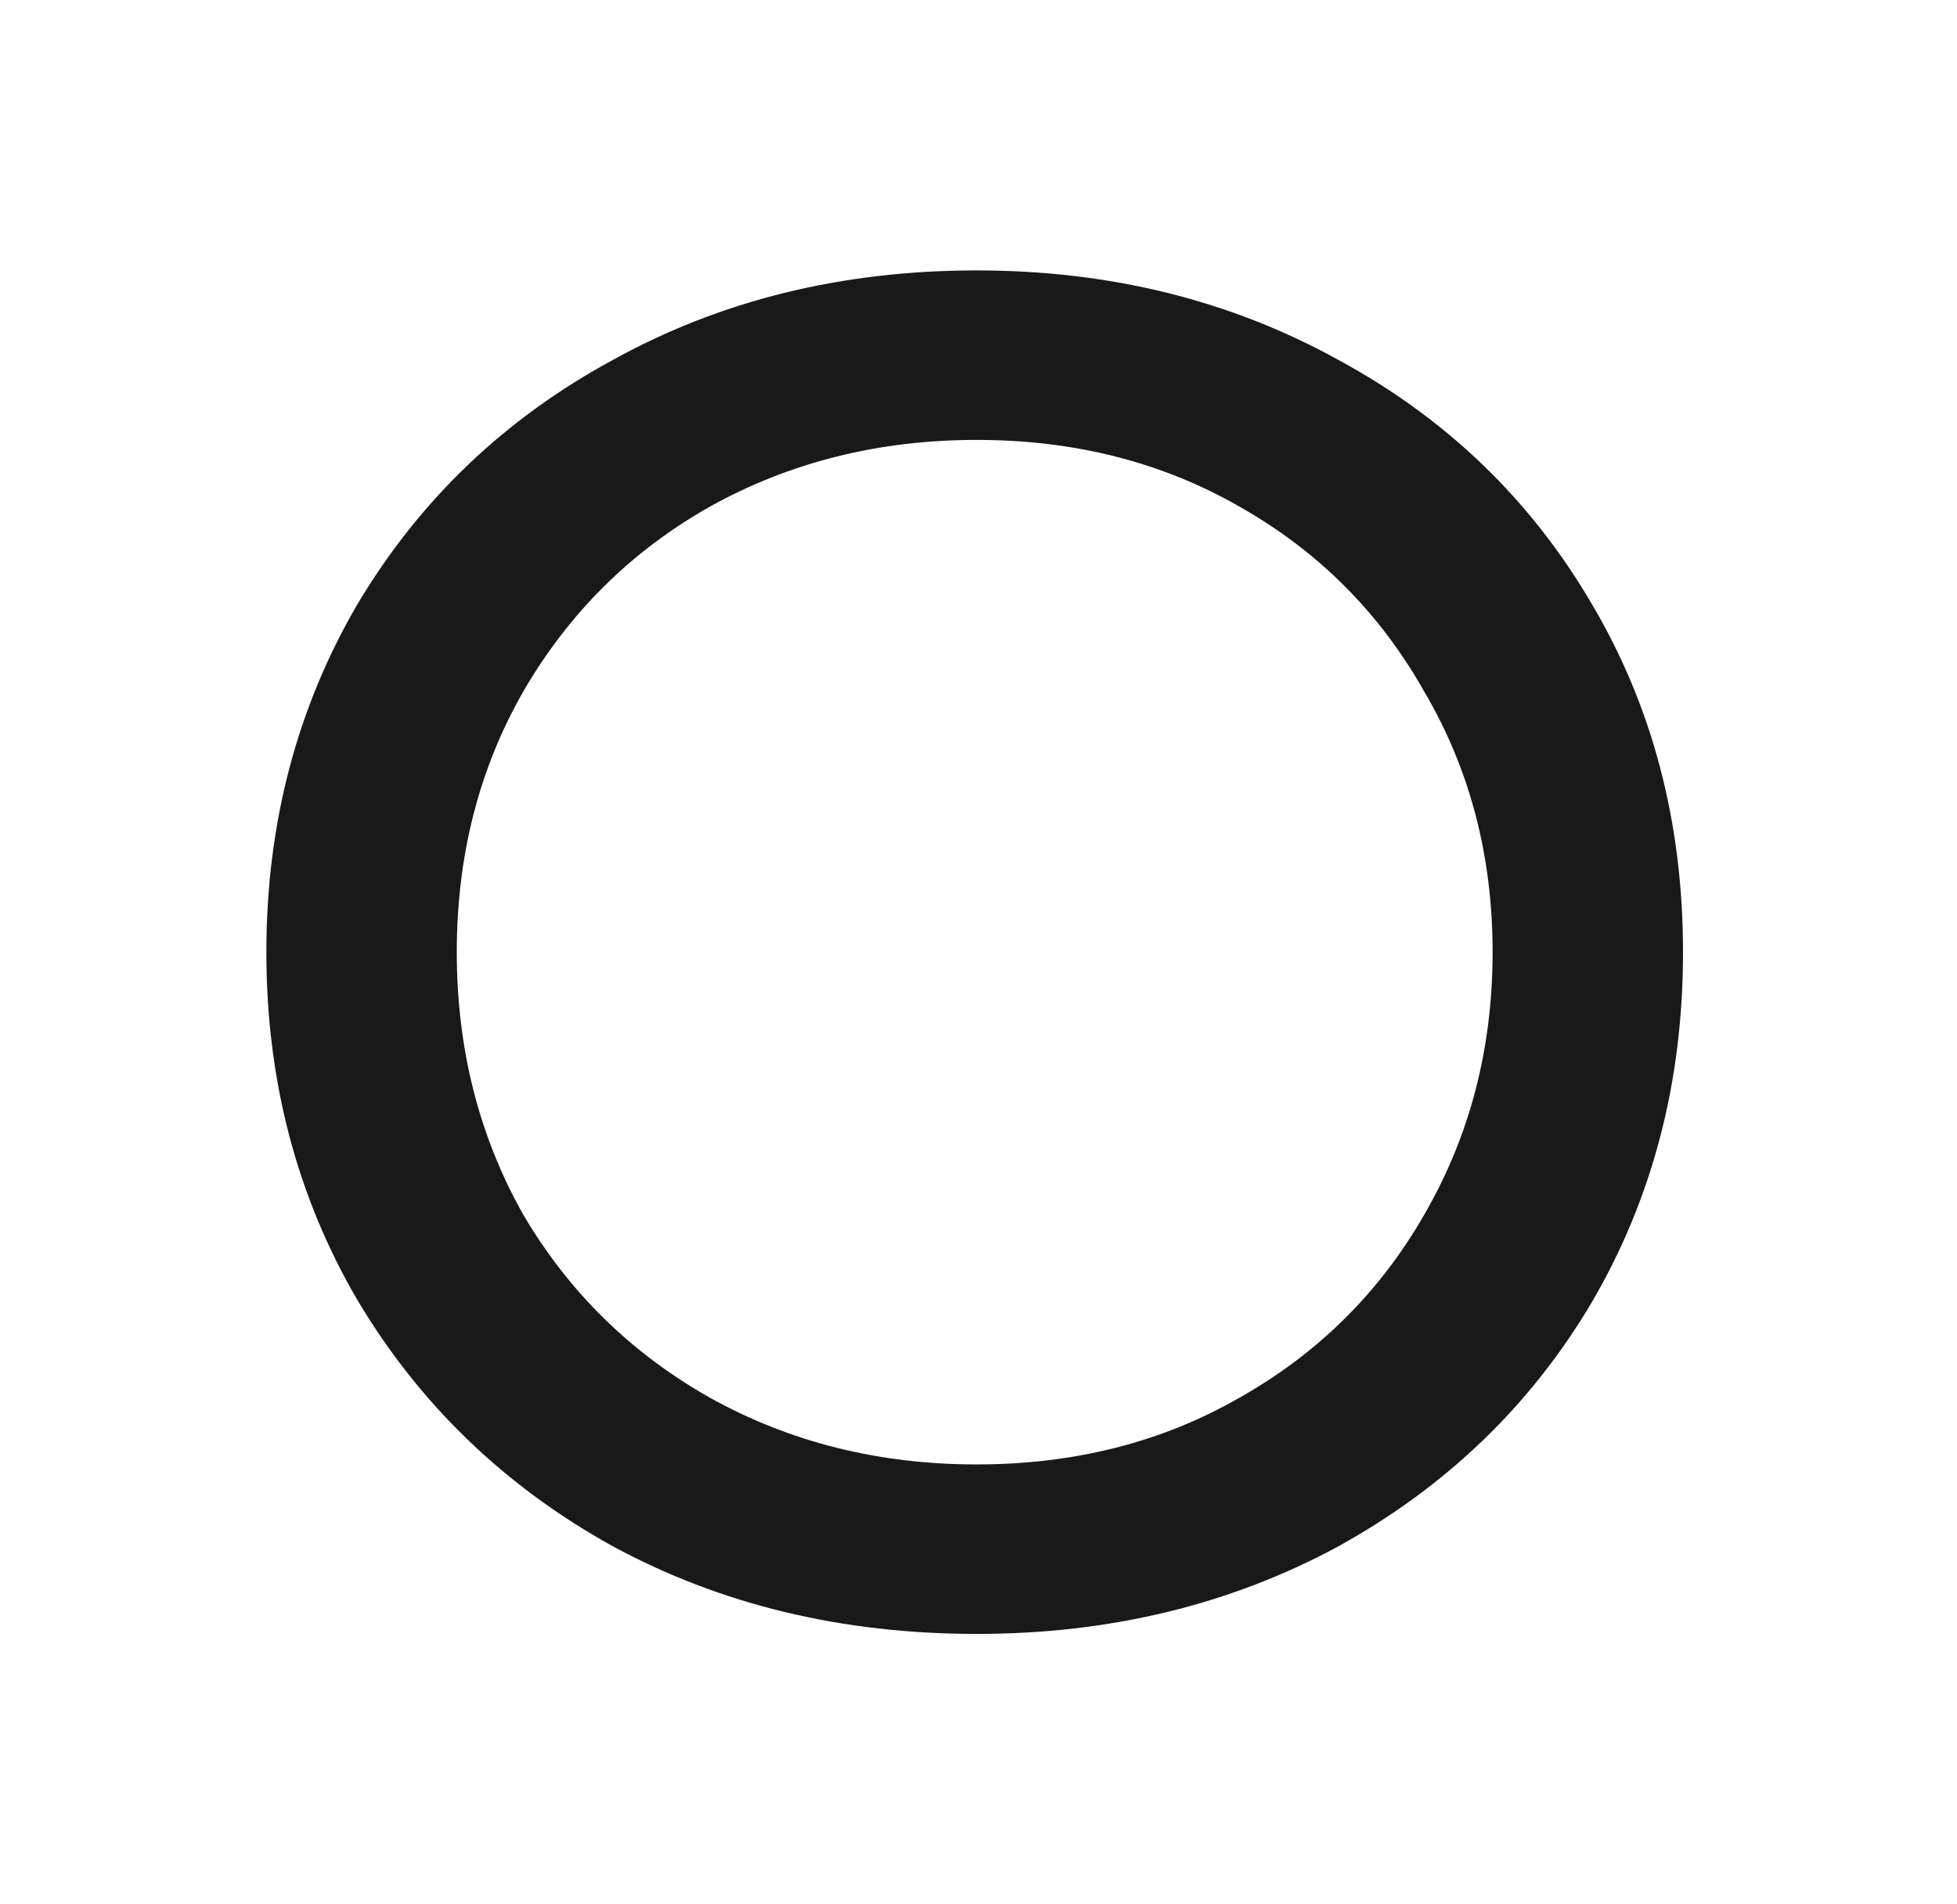 <?xml version="1.0" encoding="UTF-8"?> <svg xmlns="http://www.w3.org/2000/svg" width="185" height="180" viewBox="0 0 185 180" fill="none"><g filter="url(#filter0_d_255_20)"><path d="M92.32 150.44C79.6 150.44 68.14 147.68 57.94 142.16C47.74 136.52 39.7 128.78 33.82 118.94C28.06 109.1 25.18 98.12 25.18 86C25.18 73.88 28.06 62.9 33.82 53.06C39.7 43.22 47.74 35.54 57.94 30.02C68.14 24.38 79.6 21.56 92.32 21.56C104.92 21.56 116.32 24.38 126.52 30.02C136.72 35.54 144.7 43.22 150.46 53.06C156.22 62.78 159.1 73.76 159.1 86C159.1 98.24 156.22 109.28 150.46 119.12C144.7 128.84 136.72 136.52 126.52 142.16C116.32 147.68 104.92 150.44 92.32 150.44ZM92.32 134.42C101.56 134.42 109.84 132.32 117.16 128.12C124.6 123.92 130.42 118.16 134.62 110.84C138.94 103.4 141.1 95.12 141.1 86C141.1 76.88 138.94 68.66 134.62 61.34C130.42 53.9 124.6 48.08 117.16 43.88C109.84 39.68 101.56 37.58 92.32 37.58C83.08 37.58 74.68 39.68 67.12 43.88C59.68 48.08 53.8 53.9 49.48 61.34C45.28 68.66 43.18 76.88 43.18 86C43.18 95.12 45.28 103.4 49.48 110.84C53.8 118.16 59.68 123.92 67.12 128.12C74.68 132.32 83.08 134.42 92.32 134.42Z" fill="#191919"></path></g><defs><filter id="filter0_d_255_20" x="0.18" y="0.56" width="183.92" height="178.88" filterUnits="userSpaceOnUse" color-interpolation-filters="sRGB"><feFlood flood-opacity="0" result="BackgroundImageFix"></feFlood><feColorMatrix in="SourceAlpha" type="matrix" values="0 0 0 0 0 0 0 0 0 0 0 0 0 0 0 0 0 0 127 0" result="hardAlpha"></feColorMatrix><feOffset dy="4"></feOffset><feGaussianBlur stdDeviation="12.5"></feGaussianBlur><feComposite in2="hardAlpha" operator="out"></feComposite><feColorMatrix type="matrix" values="0 0 0 0 0.85 0 0 0 0 0.826 0 0 0 0 0.24 0 0 0 0.2 0"></feColorMatrix><feBlend mode="normal" in2="BackgroundImageFix" result="effect1_dropShadow_255_20"></feBlend><feBlend mode="normal" in="SourceGraphic" in2="effect1_dropShadow_255_20" result="shape"></feBlend></filter></defs></svg> 